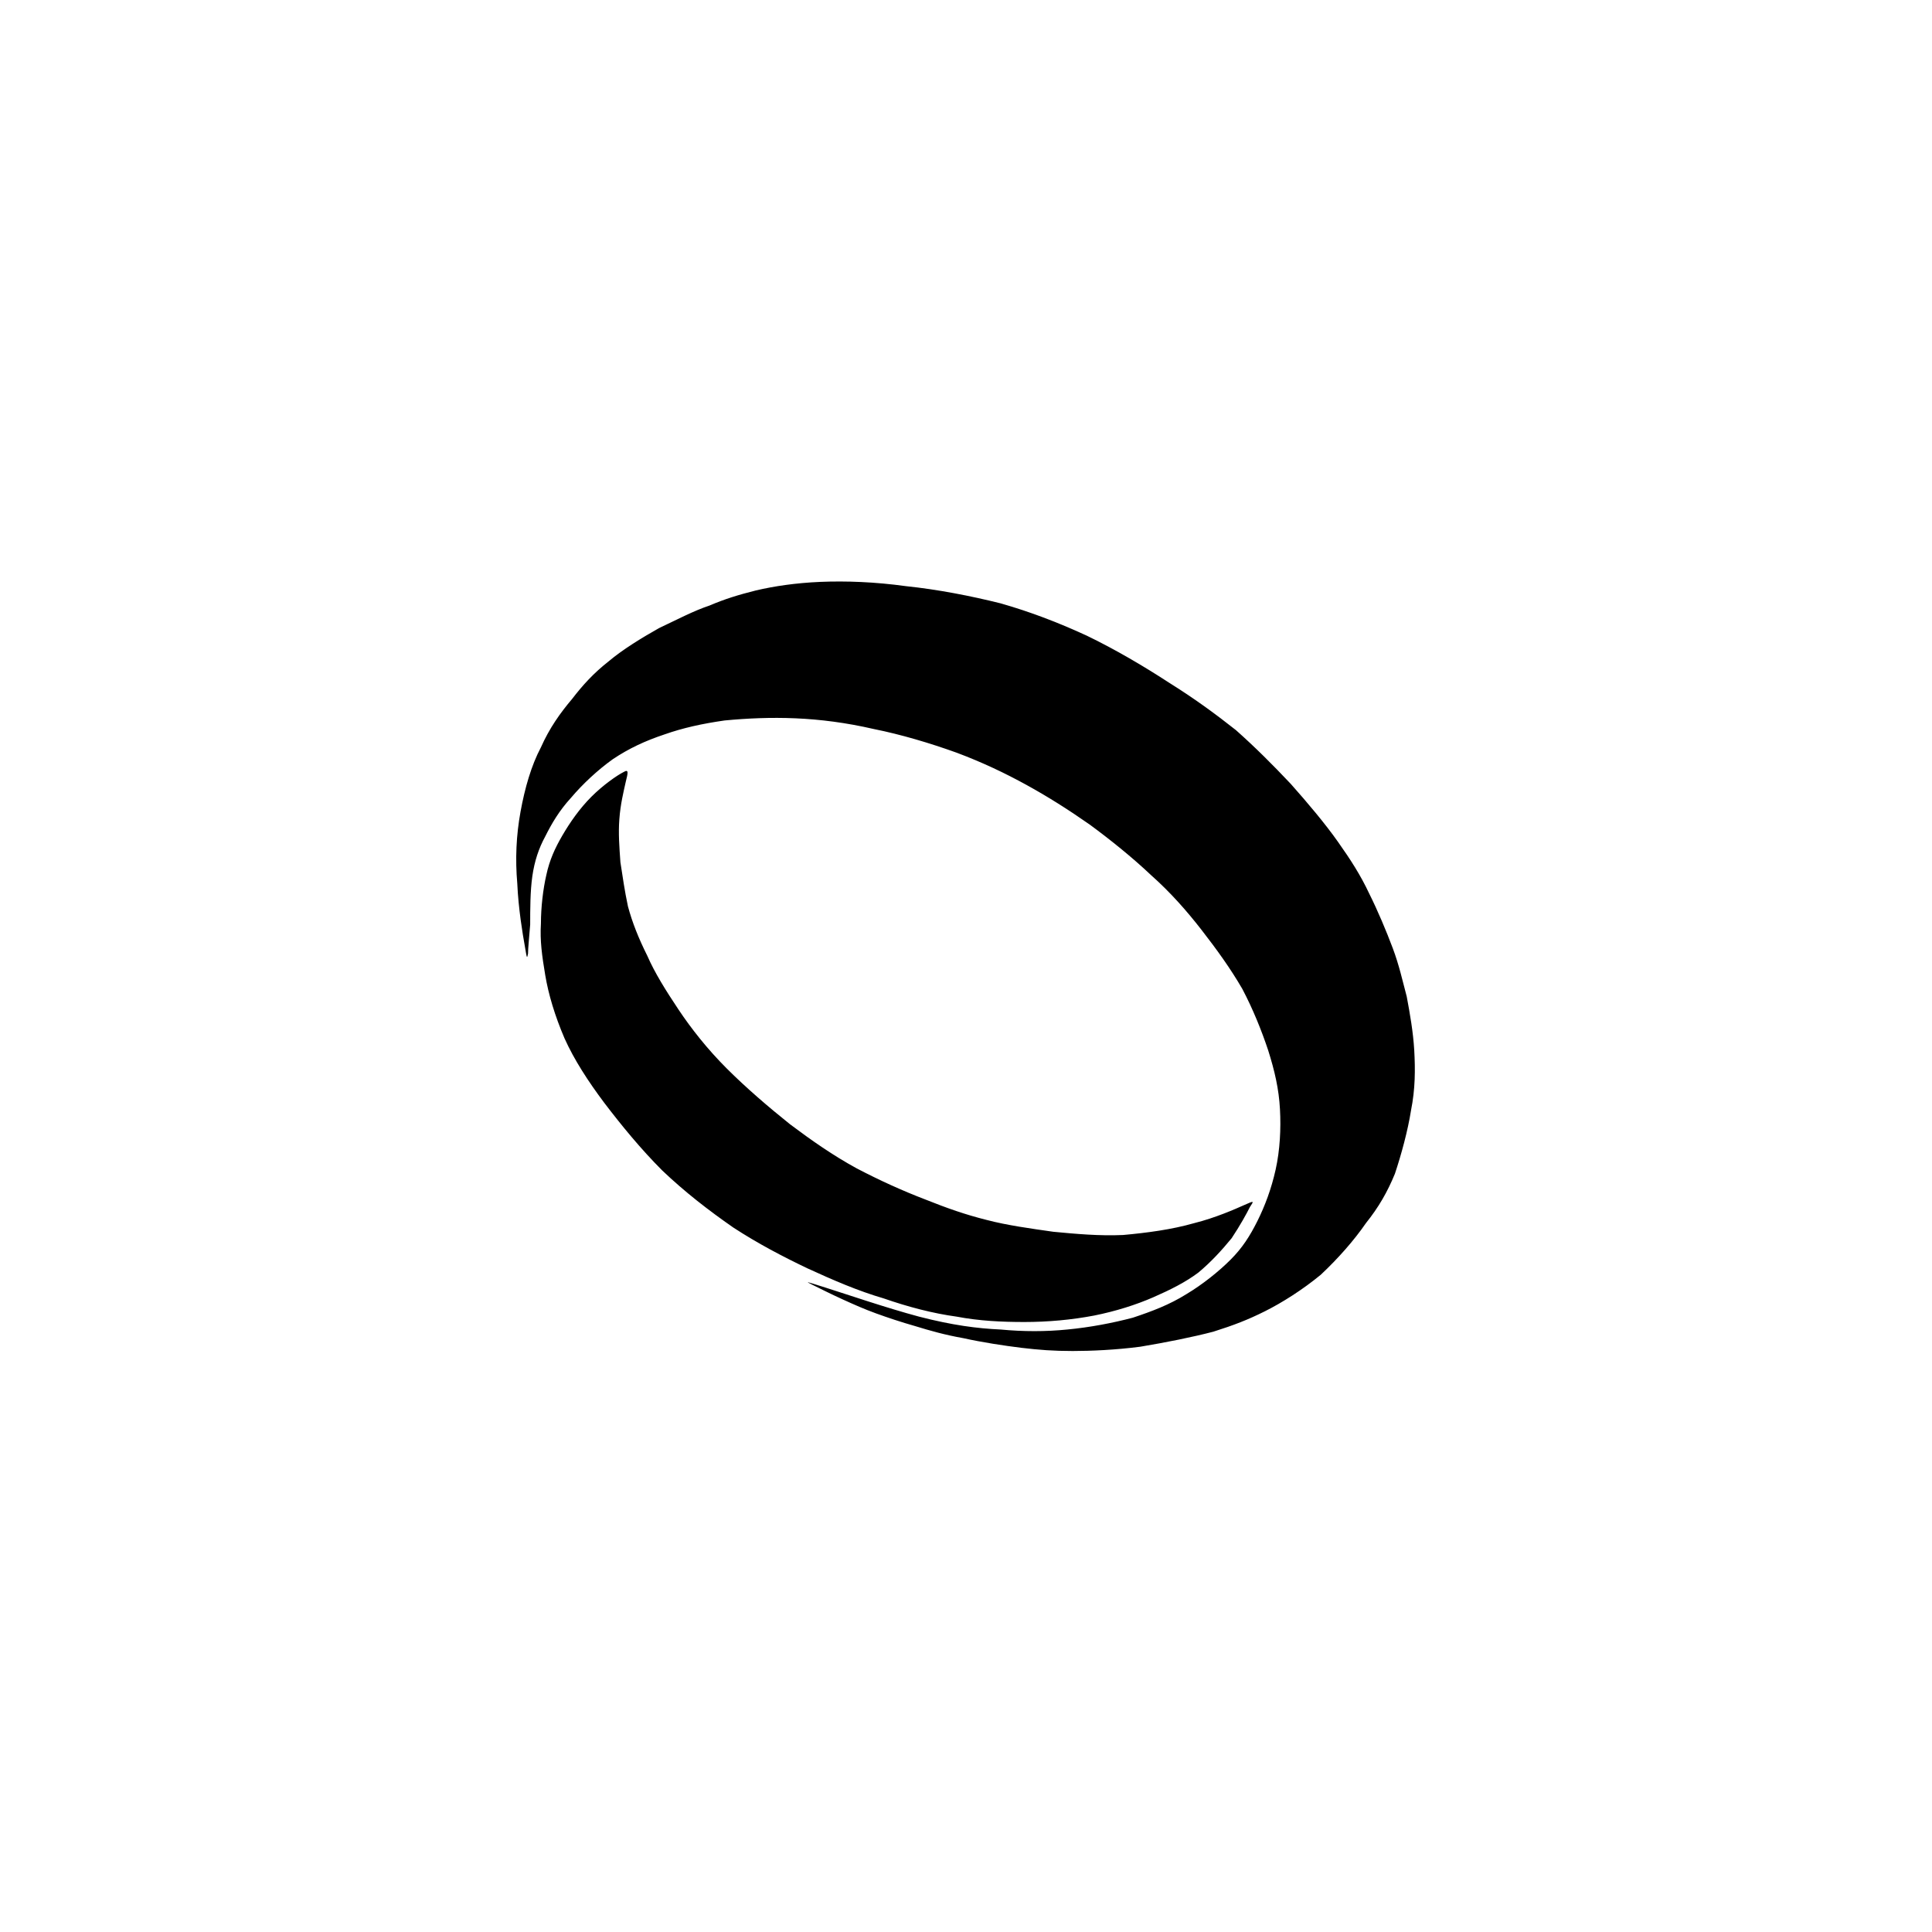 <svg xmlns="http://www.w3.org/2000/svg" width="500" height="500" viewBox="0 0 500 500"><g transform="translate(133.598,150.491)translate(116.151,99.463)rotate(0)translate(-116.151,-99.463) scale(0.278,0.278)" opacity="1"><defs class="defs"/><path transform="translate(-5.551115123125783e-17,0.361)" d="M100,177c-6,3 -19,12 -30,23c-11,11 -20,24 -27,36c-7,12 -12,23 -15,37c-3,13 -5,30 -5,45c-1,16 1,30 4,48c3,18 9,38 18,59c9,20 22,40 37,60c16,21 34,43 54,63c21,20 43,37 66,53c23,15 46,27 69,38c24,11 47,21 71,28c23,8 46,14 68,17c21,4 42,5 63,5c22,0 44,-2 65,-6c20,-4 39,-10 55,-17c16,-7 30,-14 42,-23c12,-10 22,-21 31,-32c8,-12 14,-23 17,-29c4,-6 4,-6 -5,-2c-9,4 -27,12 -47,17c-21,6 -44,9 -66,11c-22,1 -44,-1 -65,-3c-21,-3 -43,-6 -62,-11c-20,-5 -37,-11 -57,-19c-21,-8 -43,-18 -64,-29c-22,-12 -42,-26 -62,-41c-20,-16 -41,-34 -59,-52c-18,-18 -33,-37 -45,-55c-12,-18 -22,-34 -29,-50c-8,-16 -14,-31 -18,-46c-3,-14 -5,-28 -7,-41c-1,-14 -2,-27 -1,-40c1,-14 4,-26 6,-35c2,-8 3,-12 -2,-9zM485,93l14,25l15,25h-29h-29l15,-25zM506,101l-5,28l-5,29l-22,-19l-22,-18l27,-10zM518,121l-22,18l-22,19l-5,-29l-5,-28l27,10zM568,94l14,25l15,25h-29h-29l14,-25zM589,102l-5,29l-5,28l-22,-18l-22,-19l27,-10zM601,122l-22,19l-22,18l-5,-28l-5,-29l27,10zM433,30l14,24l14,25h-28h-29l14,-25zM454,37l-5,29l-5,28l-22,-19l-22,-18l27,-10zM465,57l-22,18l-22,19l-5,-28l-4,-29l26,10zM11,346c-1,5 -1,5 -3,-7c-2,-11 -6,-35 -7,-58c-2,-23 -1,-45 3,-67c4,-22 10,-43 19,-60c8,-18 18,-32 29,-45c10,-13 20,-24 34,-35c13,-11 31,-22 47,-31c17,-8 32,-16 47,-21c14,-6 27,-10 43,-14c17,-4 37,-7 60,-8c24,-1 51,0 80,4c29,3 60,9 88,16c28,8 54,18 80,30c27,13 54,29 77,44c24,15 43,29 62,44c18,16 34,32 51,50c16,18 32,37 44,54c12,17 21,31 29,48c8,16 16,35 22,51c6,16 9,30 13,45c3,16 6,33 7,50c1,18 1,36 -3,56c-3,19 -9,41 -15,59c-7,17 -15,31 -27,46c-11,16 -26,33 -42,48c-17,14 -36,26 -52,34c-16,8 -29,13 -48,19c-19,5 -44,10 -68,14c-23,3 -46,4 -63,4c-18,0 -31,-1 -48,-3c-16,-2 -36,-5 -54,-9c-17,-3 -31,-7 -44,-11c-14,-4 -26,-8 -37,-12c-11,-4 -20,-8 -31,-13c-11,-5 -23,-11 -29,-14c-6,-3 -6,-3 13,3c19,6 57,19 87,27c31,8 54,11 76,12c21,2 42,2 62,0c21,-2 42,-6 61,-11c18,-6 34,-12 50,-22c15,-9 30,-21 41,-32c11,-11 18,-22 25,-36c7,-14 13,-30 17,-48c4,-18 5,-38 4,-56c-1,-19 -5,-36 -11,-55c-6,-18 -14,-38 -24,-57c-11,-19 -24,-37 -38,-55c-14,-18 -29,-35 -47,-51c-18,-17 -38,-33 -57,-47c-20,-14 -39,-26 -59,-37c-20,-11 -41,-21 -65,-30c-25,-9 -52,-17 -77,-22c-26,-6 -50,-9 -73,-10c-23,-1 -45,0 -66,2c-21,3 -39,7 -56,13c-18,6 -33,13 -48,23c-14,10 -28,23 -39,36c-11,12 -18,24 -24,36c-6,11 -10,23 -12,37c-2,14 -2,31 -2,45c-1,13 -2,22 -2,27zM647,177c13,0 24,11 24,24c0,14 -11,24 -24,24c-13,0 -24,-10 -24,-24c0,-13 11,-24 24,-24zM580,175c15,0 27,12 27,28c0,15 -12,27 -27,27c-16,0 -28,-12 -28,-27c0,-16 12,-28 28,-28zM568,93c19,0 34,16 34,35c0,19 -15,34 -34,34c-19,0 -35,-15 -35,-34c0,-19 16,-35 35,-35zM485,91c19,0 35,16 35,35c0,19 -16,34 -35,34c-19,0 -34,-15 -34,-34c0,-19 15,-35 34,-35zM367,70c15,0 28,12 28,27c0,16 -13,28 -28,28c-15,0 -28,-12 -28,-28c0,-15 13,-27 28,-27zM433,29c19,0 34,15 34,34c0,19 -15,35 -34,35c-19,0 -34,-16 -34,-35c0,-19 15,-34 34,-34zM325,20c13,0 24,11 24,24c0,13 -11,24 -24,24c-13,0 -24,-11 -24,-24c0,-13 11,-24 24,-24zM580,176l12,20l11,20h-23h-23l12,-20zM597,182l-4,23l-4,23l-17,-15l-18,-15l22,-8zM606,198l-17,15l-18,15l-4,-23l-4,-23l22,8zM647,179l10,17l9,17h-19h-20l10,-17zM661,184l-3,19l-3,20l-16,-13l-15,-12l19,-7zM669,198l-15,12l-15,13l-3,-20l-4,-19l19,7zM325,21l10,17l10,18h-20h-20l10,-18zM340,26l-4,20l-3,20l-16,-13l-15,-13l19,-7zM348,40l-16,13l-15,13l-3,-20l-4,-20l19,7zM367,71l12,20l11,20h-23h-23l12,-20zM384,77l-4,23l-4,23l-17,-15l-18,-15l22,-8zM394,93l-18,15l-18,15l-4,-23l-4,-23l22,8z" fill="#000000" class="fill c1"/></g></svg>